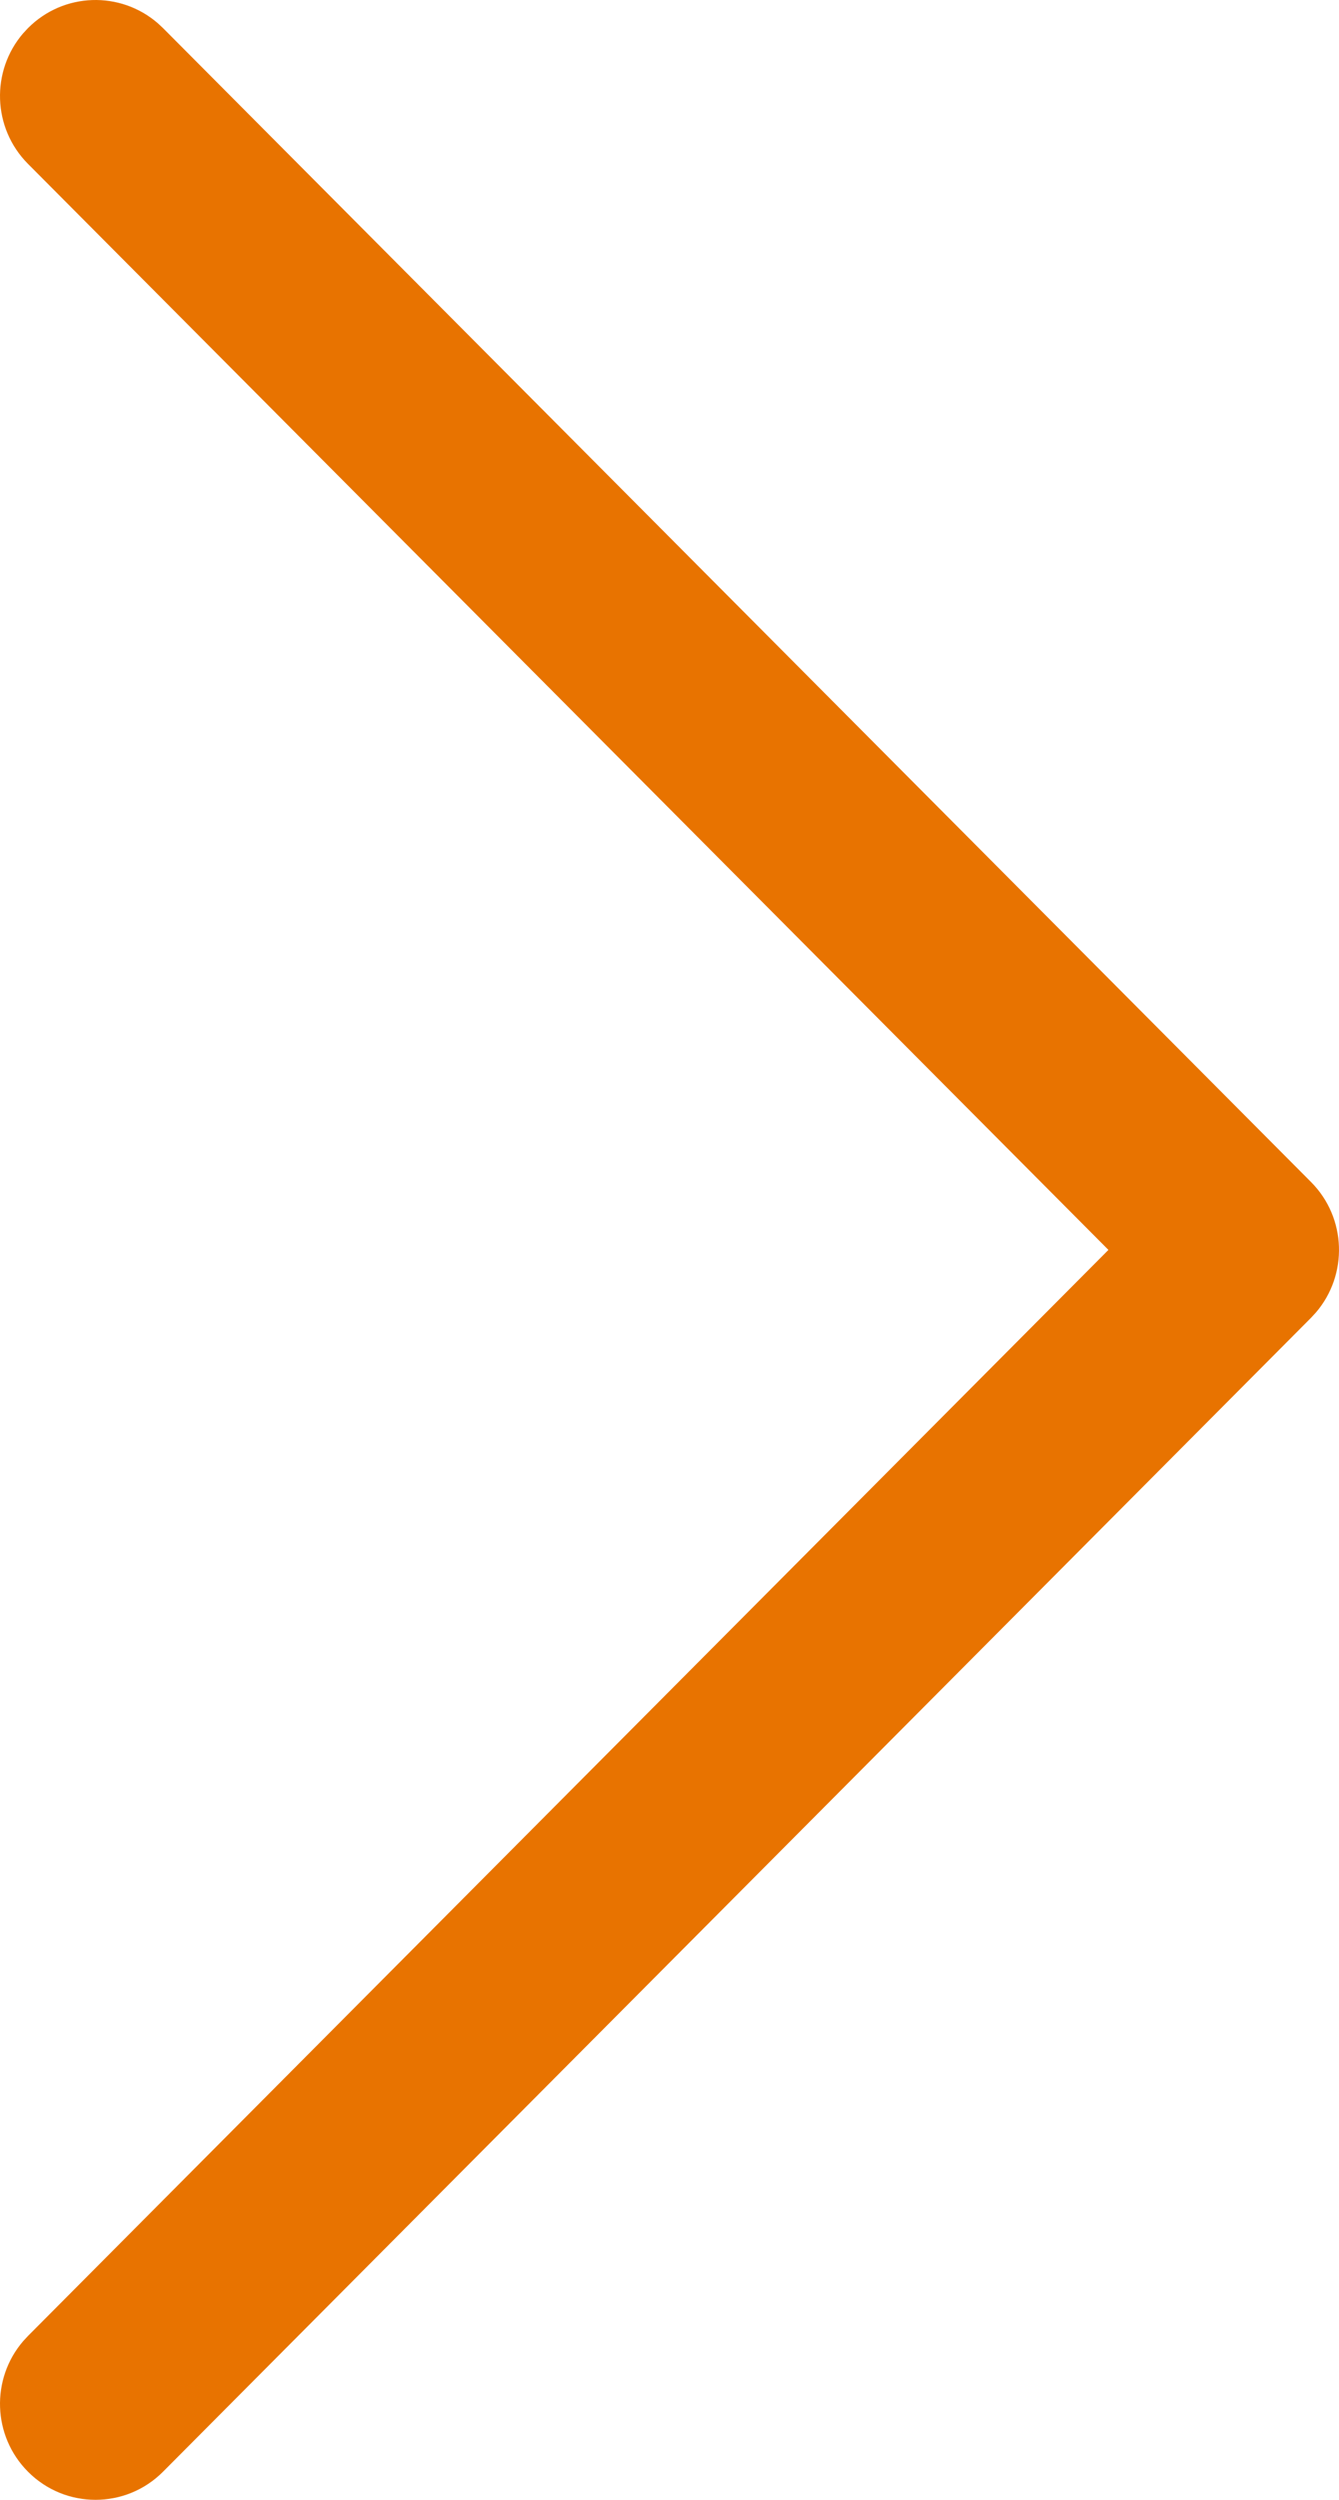 <?xml version="1.0" encoding="UTF-8"?>
<svg width="30px" height="56px" viewBox="0 0 30 56" version="1.1" xmlns="http://www.w3.org/2000/svg" xmlns:xlink="http://www.w3.org/1999/xlink">
    <title>image__icon__chevron__right__orange</title>
    <g id="Home" stroke="none" stroke-width="1" fill="none" fill-rule="evenodd">
        <g id="Product-Page" transform="translate(-1345, -1102)" fill="#E87300">
            <g id="Group-12-Copy" transform="translate(65, 890)">
                <g id="Group-9" transform="translate(0, 212)">
                    <path d="M1309.373,26.479 C1310.171,27.281 1310.207,28.558 1309.482,29.403 L1309.373,29.521 L1283.653,55.37 C1282.817,56.21 1281.462,56.21 1280.627,55.37 C1279.829,54.569 1279.793,53.292 1280.518,52.447 L1280.627,52.329 L1304.834,28 L1280.627,3.671 C1279.829,2.869 1279.793,1.592 1280.518,0.747 L1280.627,0.63 C1281.424,-0.172 1282.695,-0.208 1283.536,0.521 L1283.653,0.63 L1309.373,26.479 Z" id="image__icon__chevron__right__orange"></path>
                </g>
            </g>
        </g>
    </g>
</svg>